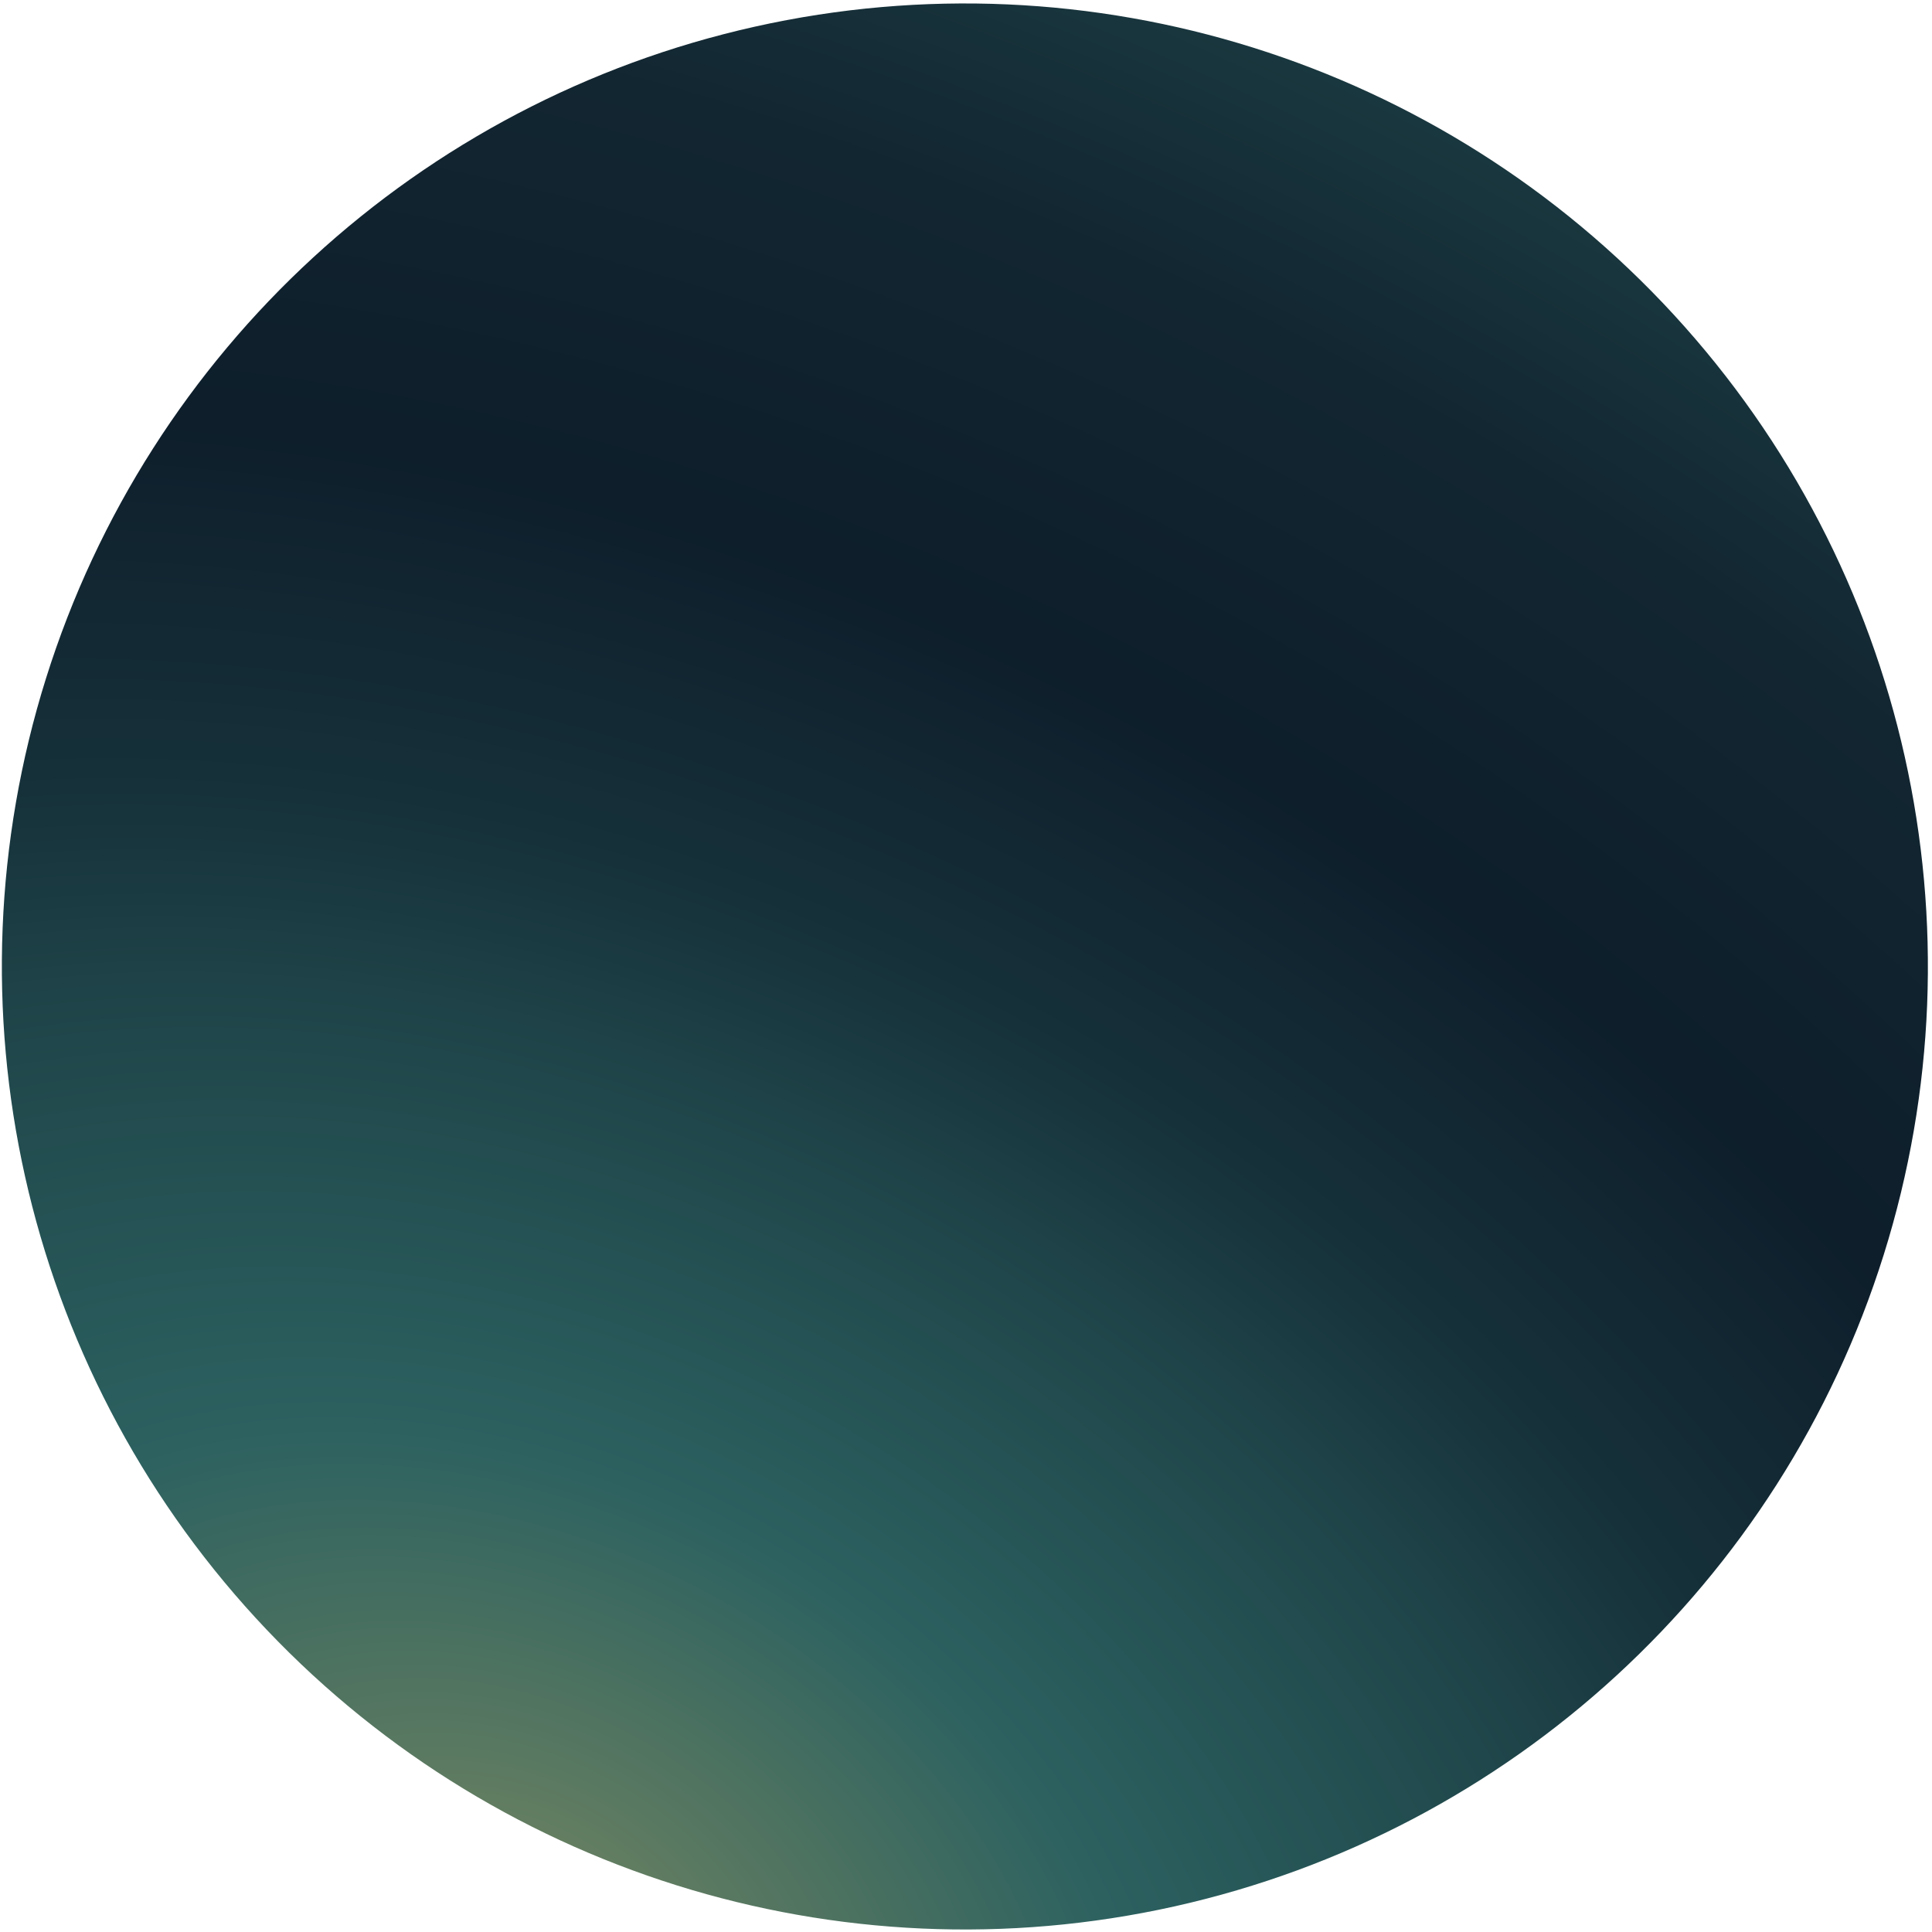<svg width="145" height="145" viewBox="0 0 145 145" fill="none" xmlns="http://www.w3.org/2000/svg">
<circle cx="72.416" cy="72.536" r="72.275" transform="rotate(-102.581 72.416 72.536)" fill="url(#paint0_radial_1647_3840)"/>
<defs>
<radialGradient id="paint0_radial_1647_3840" cx="0" cy="0" r="1" gradientUnits="userSpaceOnUse" gradientTransform="translate(8.811 21.666) rotate(38.86) scale(188 260.705)">
<stop stop-color="#F29C38"/>
<stop stop-color="#778861"/>
<stop offset="0.192" stop-color="#2C6160"/>
<stop offset="0.333" stop-color="#20474B"/>
<stop offset="0.421" stop-color="#16313A"/>
<stop offset="0.557" stop-color="#0E1E2B"/>
<stop offset="0.714" stop-color="#122631"/>
<stop offset="0.892" stop-color="#1F4449"/>
<stop offset="1" stop-color="#667F61"/>
</radialGradient>
</defs>
</svg>
